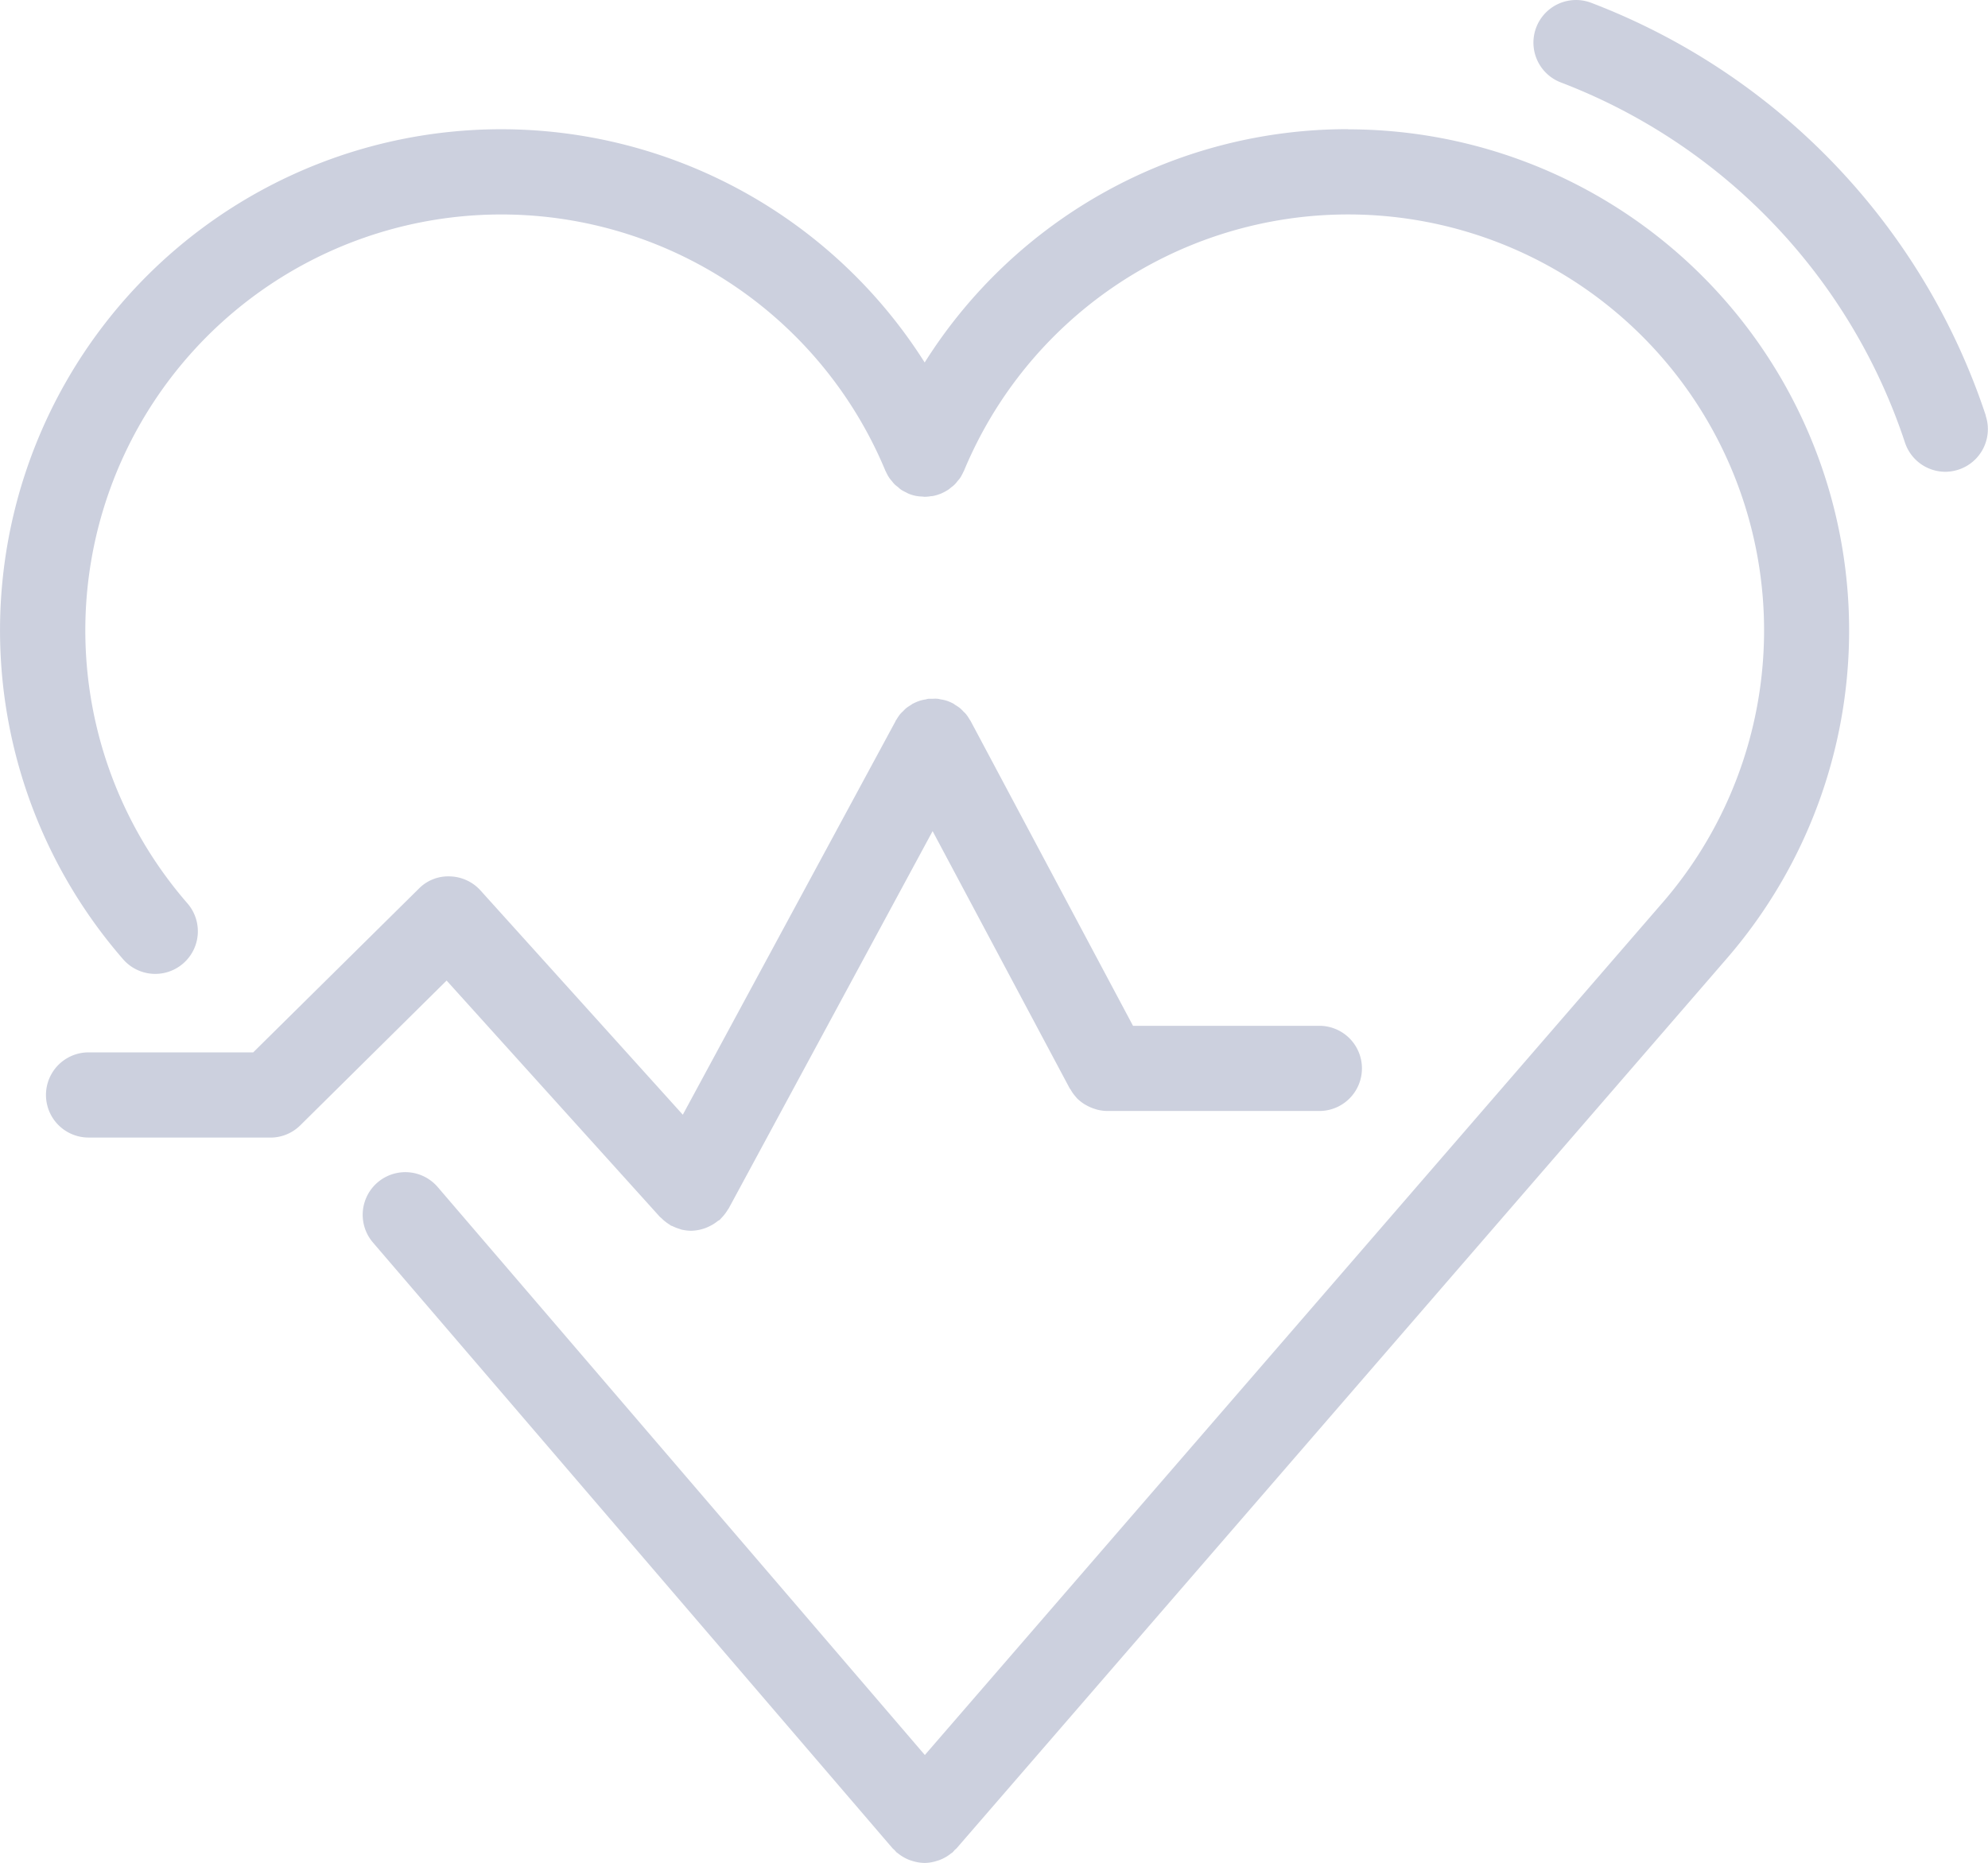 <svg id="Сгруппировать_38" data-name="Сгруппировать 38" xmlns="http://www.w3.org/2000/svg" width="74.68" height="69.984" viewBox="0 0 74.68 69.984">
  <path id="Контур_1060" data-name="Контур 1060" d="M184.237,1374.9a18.764,18.764,0,0,0-15.907,8.765,18.825,18.825,0,1,0-30.112,22.419,1.6,1.6,0,0,0,2.416-2.1,15.626,15.626,0,1,1,26.218-16.257c.008.021.021.038.029.057A1.672,1.672,0,0,0,167,1388a1.214,1.214,0,0,0,.091.113,1.618,1.618,0,0,0,.109.13,1.435,1.435,0,0,0,.124.1,1.342,1.342,0,0,0,.117.1,1.736,1.736,0,0,0,.185.1c.032.015.058.034.09.047,0,0,0,0,0,0a1.419,1.419,0,0,0,.3.09,1.445,1.445,0,0,0,.209.021c.035,0,.069.01.1.01a1.482,1.482,0,0,0,.241-.023.617.617,0,0,0,.07-.006,1.712,1.712,0,0,0,.307-.092v0c.015,0,.026-.015.041-.019a1.741,1.741,0,0,0,.237-.13,1.165,1.165,0,0,0,.1-.081.936.936,0,0,0,.241-.237,1.22,1.22,0,0,0,.1-.121,1.994,1.994,0,0,0,.117-.215c.008-.021.021-.038.03-.06a15.626,15.626,0,1,1,26.222,16.252l-.007.007-27.688,31.994-18.3-21.338a1.6,1.6,0,1,0-2.431,2.086l19.51,22.747a.841.841,0,0,0,.077.071c.03.032.057.068.091.1.011.008.023.01.032.019a1.583,1.583,0,0,0,.432.255c.029.013.059.019.089.03a1.626,1.626,0,0,0,.49.085l0,0h0l0,0a1.584,1.584,0,0,0,.486-.085.685.685,0,0,0,.091-.03,1.563,1.563,0,0,0,.428-.251.322.322,0,0,0,.034-.019,1.242,1.242,0,0,0,.091-.1c.026-.025.054-.045.077-.07l28.9-33.39s0,0,0,0a18.826,18.826,0,0,0-14.2-31.184" transform="translate(-133.594 -1370.047)" fill="#ccd0de"/>
  <path id="Контур_1061" data-name="Контур 1061" d="M160.351,1440.2c.023.026.051.043.075.066a1.245,1.245,0,0,0,.136.121,1.394,1.394,0,0,0,.139.1c.027.017.051.036.079.054a.319.319,0,0,0,.049.016,1.538,1.538,0,0,0,.249.1c.034.011.068.026.1.034a1.759,1.759,0,0,0,.347.043h.017a1.64,1.64,0,0,0,.5-.092,1.1,1.1,0,0,0,.139-.057,1.537,1.537,0,0,0,.356-.218c.023-.019.053-.026.074-.045s.026-.03.041-.045.051-.055.079-.085a1.681,1.681,0,0,0,.179-.245c.013-.02.027-.034.038-.054l7.659-14.173,5.15,9.665c.009.017.024.028.034.045a1.526,1.526,0,0,0,.2.279c.013.015.024.03.036.045a1.718,1.718,0,0,0,.3.235l.087.047a1.512,1.512,0,0,0,.277.117c.032.011.062.021.094.03a1.628,1.628,0,0,0,.384.051h7.966a1.6,1.6,0,1,0,0-3.2h-7l-6.1-11.45c-.013-.026-.032-.047-.047-.072a1.583,1.583,0,0,0-.126-.187c-.034-.041-.072-.072-.109-.111a1.368,1.368,0,0,0-.113-.111,1.773,1.773,0,0,0-.185-.125c-.023-.015-.045-.035-.072-.05l0,0a1.647,1.647,0,0,0-.29-.12,1.447,1.447,0,0,0-.164-.034c-.047-.008-.094-.023-.141-.027a1.266,1.266,0,0,0-.16,0c-.051,0-.1,0-.153,0s-.094.019-.143.028a1.328,1.328,0,0,0-.177.038,1.622,1.622,0,0,0-.275.113l-.007,0c-.032.017-.057.041-.09.06a1.888,1.888,0,0,0-.168.113,1.725,1.725,0,0,0-.124.122,1.135,1.135,0,0,0-.1.1,1.618,1.618,0,0,0-.136.2c-.013.019-.028.036-.038.055l0,.009s0,0,0,0l-7.994,14.789-7.6-8.425a1.6,1.6,0,0,0-1.144-.528,1.547,1.547,0,0,0-1.172.46l-6.222,6.151H138.9a1.6,1.6,0,0,0,0,3.2h6.763a1.591,1.591,0,0,0,1.187-.456l5.5-5.442Z" transform="translate(-135.573 -1394.496)" fill="#ccd0de"/>
  <path id="Контур_1062" data-name="Контур 1062" d="M274.054,1380.114a25.011,25.011,0,0,0-14.819-15.507,1.6,1.6,0,1,0-1.148,2.989,21.818,21.818,0,0,1,12.929,13.528,1.6,1.6,0,0,0,1.519,1.1,1.634,1.634,0,0,0,.5-.083,1.6,1.6,0,0,0,1.014-2.024" transform="translate(-199.456 -1364.5)" fill="#ccd0de"/>
</svg>
